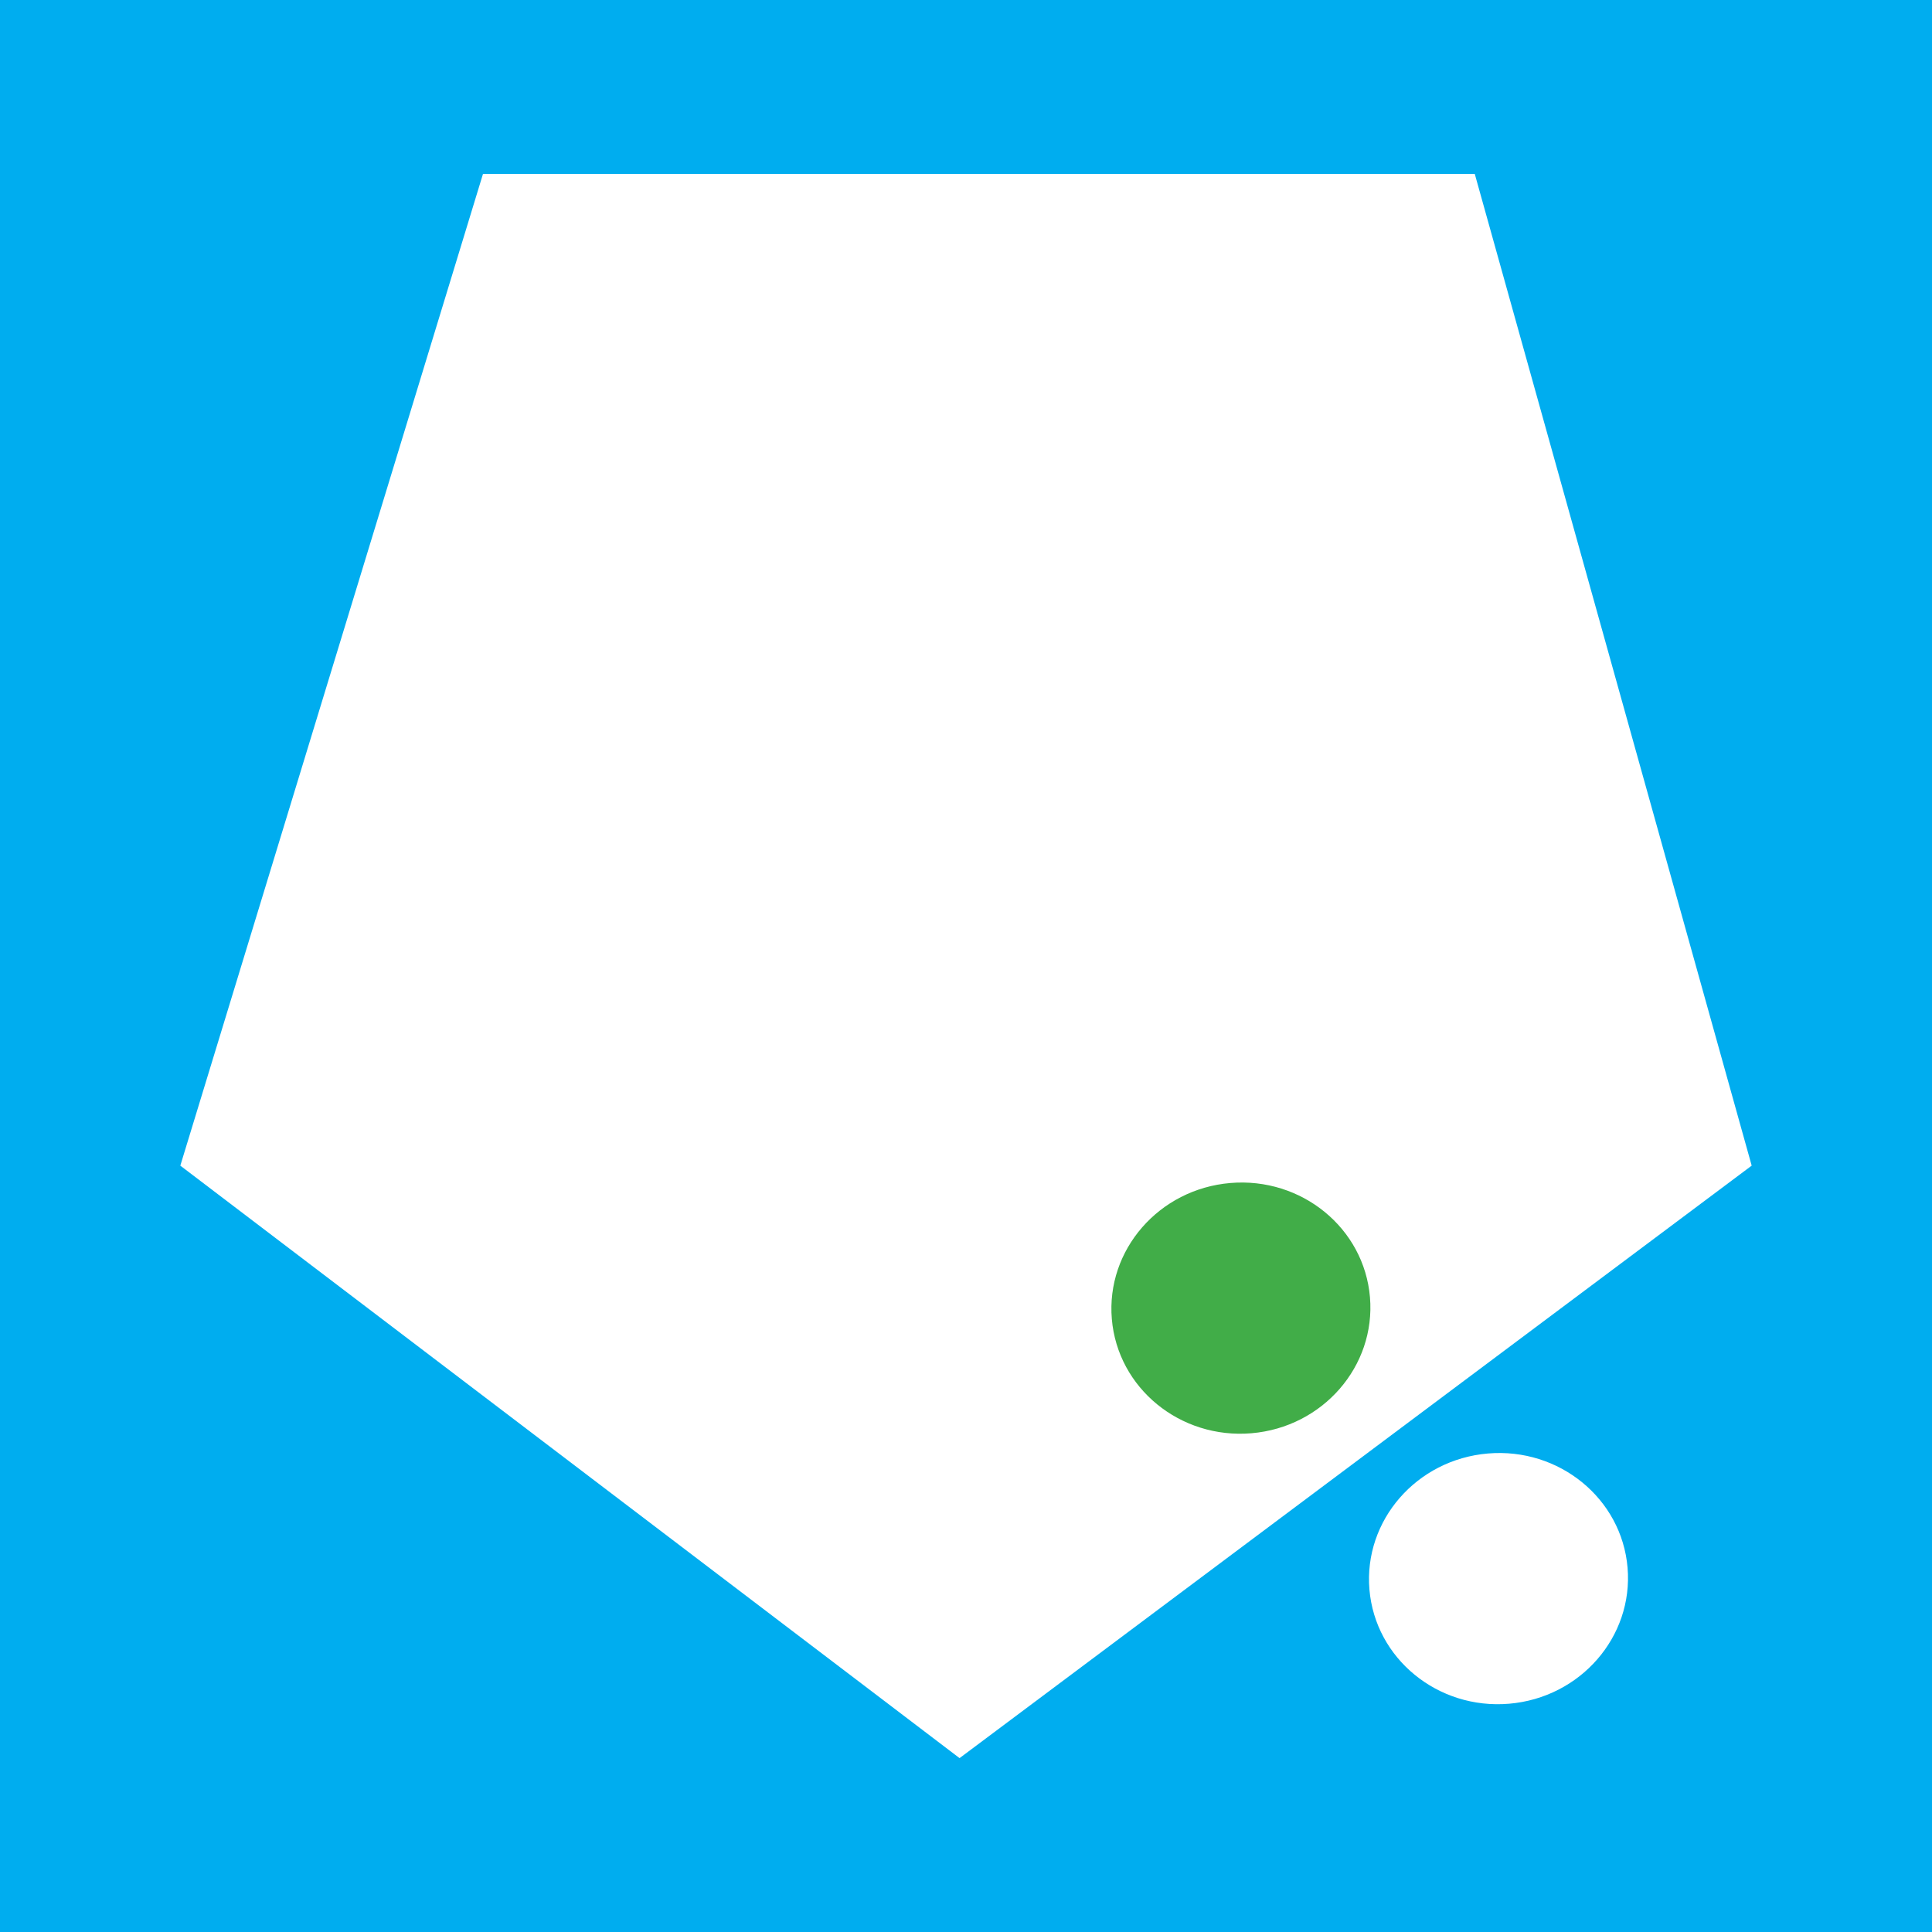 <?xml version="1.0"?>
<svg width="300" height="300" viewBox="0 0 300 300" fill="none" xmlns="http://www.w3.org/2000/svg"> <rect width="300" height="300" fill="#00ADEF"></rect> <ellipse cx="232.686" cy="245.126" rx="20.113" ry="19.498" transform="rotate(-4.84 232.686 245.126)" fill="white"></ellipse> <path d="M75 27H229L272 181L149 273L28 181L75 27Z" fill="white"></path> <ellipse cx="192.686" cy="203.125" rx="20.113" ry="19.498" transform="rotate(-4.84 192.686 203.125)" fill="#41AD48"></ellipse> </svg> 